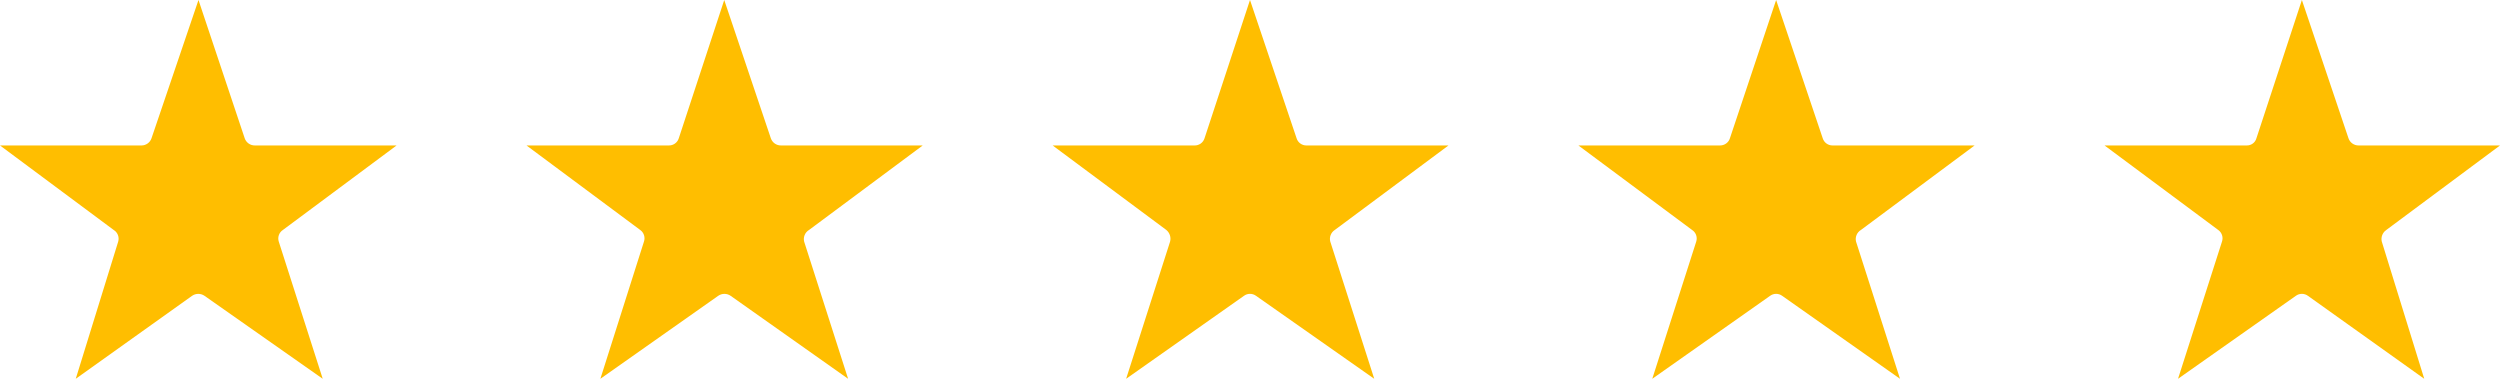 <?xml version="1.0" encoding="UTF-8"?>
<svg id="Layer_1" xmlns="http://www.w3.org/2000/svg" version="1.1" viewBox="0 0 66 10">
  <!-- Generator: Adobe Illustrator 29.8.1, SVG Export Plug-In . SVG Version: 2.1.1 Build 2)  -->
  <defs>
    <style>
      .st0 {
        fill: #ffbe00;
      }
    </style>
  </defs>
  <path class="st0" d="M7.36,6.38l1.16,3.62-3.12-2.19c-.099-.069-.231-.069-.33,0l-3.07,2.19,1.12-3.62c.036-.119-.014-.246-.12-.31L0,3.84h3.74c.118-.002.222-.078.26-.19l1.24-3.65,1.22,3.65c.039.115.148.192.27.19h3.74l-3,2.23c-.103.066-.148.194-.11.31Z"/>
  <path class="st0" d="M21.23,6.38l1.16,3.62-3.1-2.19c-.099-.069-.231-.069-.33,0l-3.11,2.19,1.15-3.62c.04-.114-.001-.241-.1-.31l-3-2.23h3.75c.123.005.234-.073.27-.19l1.2-3.65,1.23,3.65c.039.115.148.192.27.19h3.74l-3,2.23c-.107.063-.16.189-.13.31Z"/>
  <path class="st0" d="M35.12,6.38l1.16,3.62-3.12-2.19c-.095-.07-.225-.07-.32,0l-3.11,2.19,1.16-3.62c.031-.114-.009-.235-.1-.31l-3-2.23h3.74c.123.005.234-.073.27-.19l1.2-3.65,1.23,3.65c.035.114.141.191.26.19h3.75l-3,2.23c-.104.066-.152.192-.12.31Z"/>
  <path class="st0" d="M49,6.38l1.16,3.62-3.11-2.19c-.095-.07-.225-.07-.32,0l-3.11,2.19,1.16-3.62c.038-.116-.007-.244-.11-.31l-3-2.23h3.74c.119,0,.225-.076.26-.19l1.22-3.65,1.23,3.65c.035.114.141.191.26.19h3.75l-3,2.23c-.107.063-.16.189-.13.31Z"/>
  <path class="st0" d="M62.88,6.38l1.12,3.62-3.07-2.19c-.095-.07-.225-.07-.32,0l-3.11,2.19,1.16-3.62c.04-.114-.001-.241-.1-.31l-3-2.23h3.75c.12.004.228-.074.26-.19l1.2-3.65,1.23,3.65c.039.115.148.192.27.19h3.73l-3,2.23c-.101.068-.149.192-.12.31Z"/>
</svg>